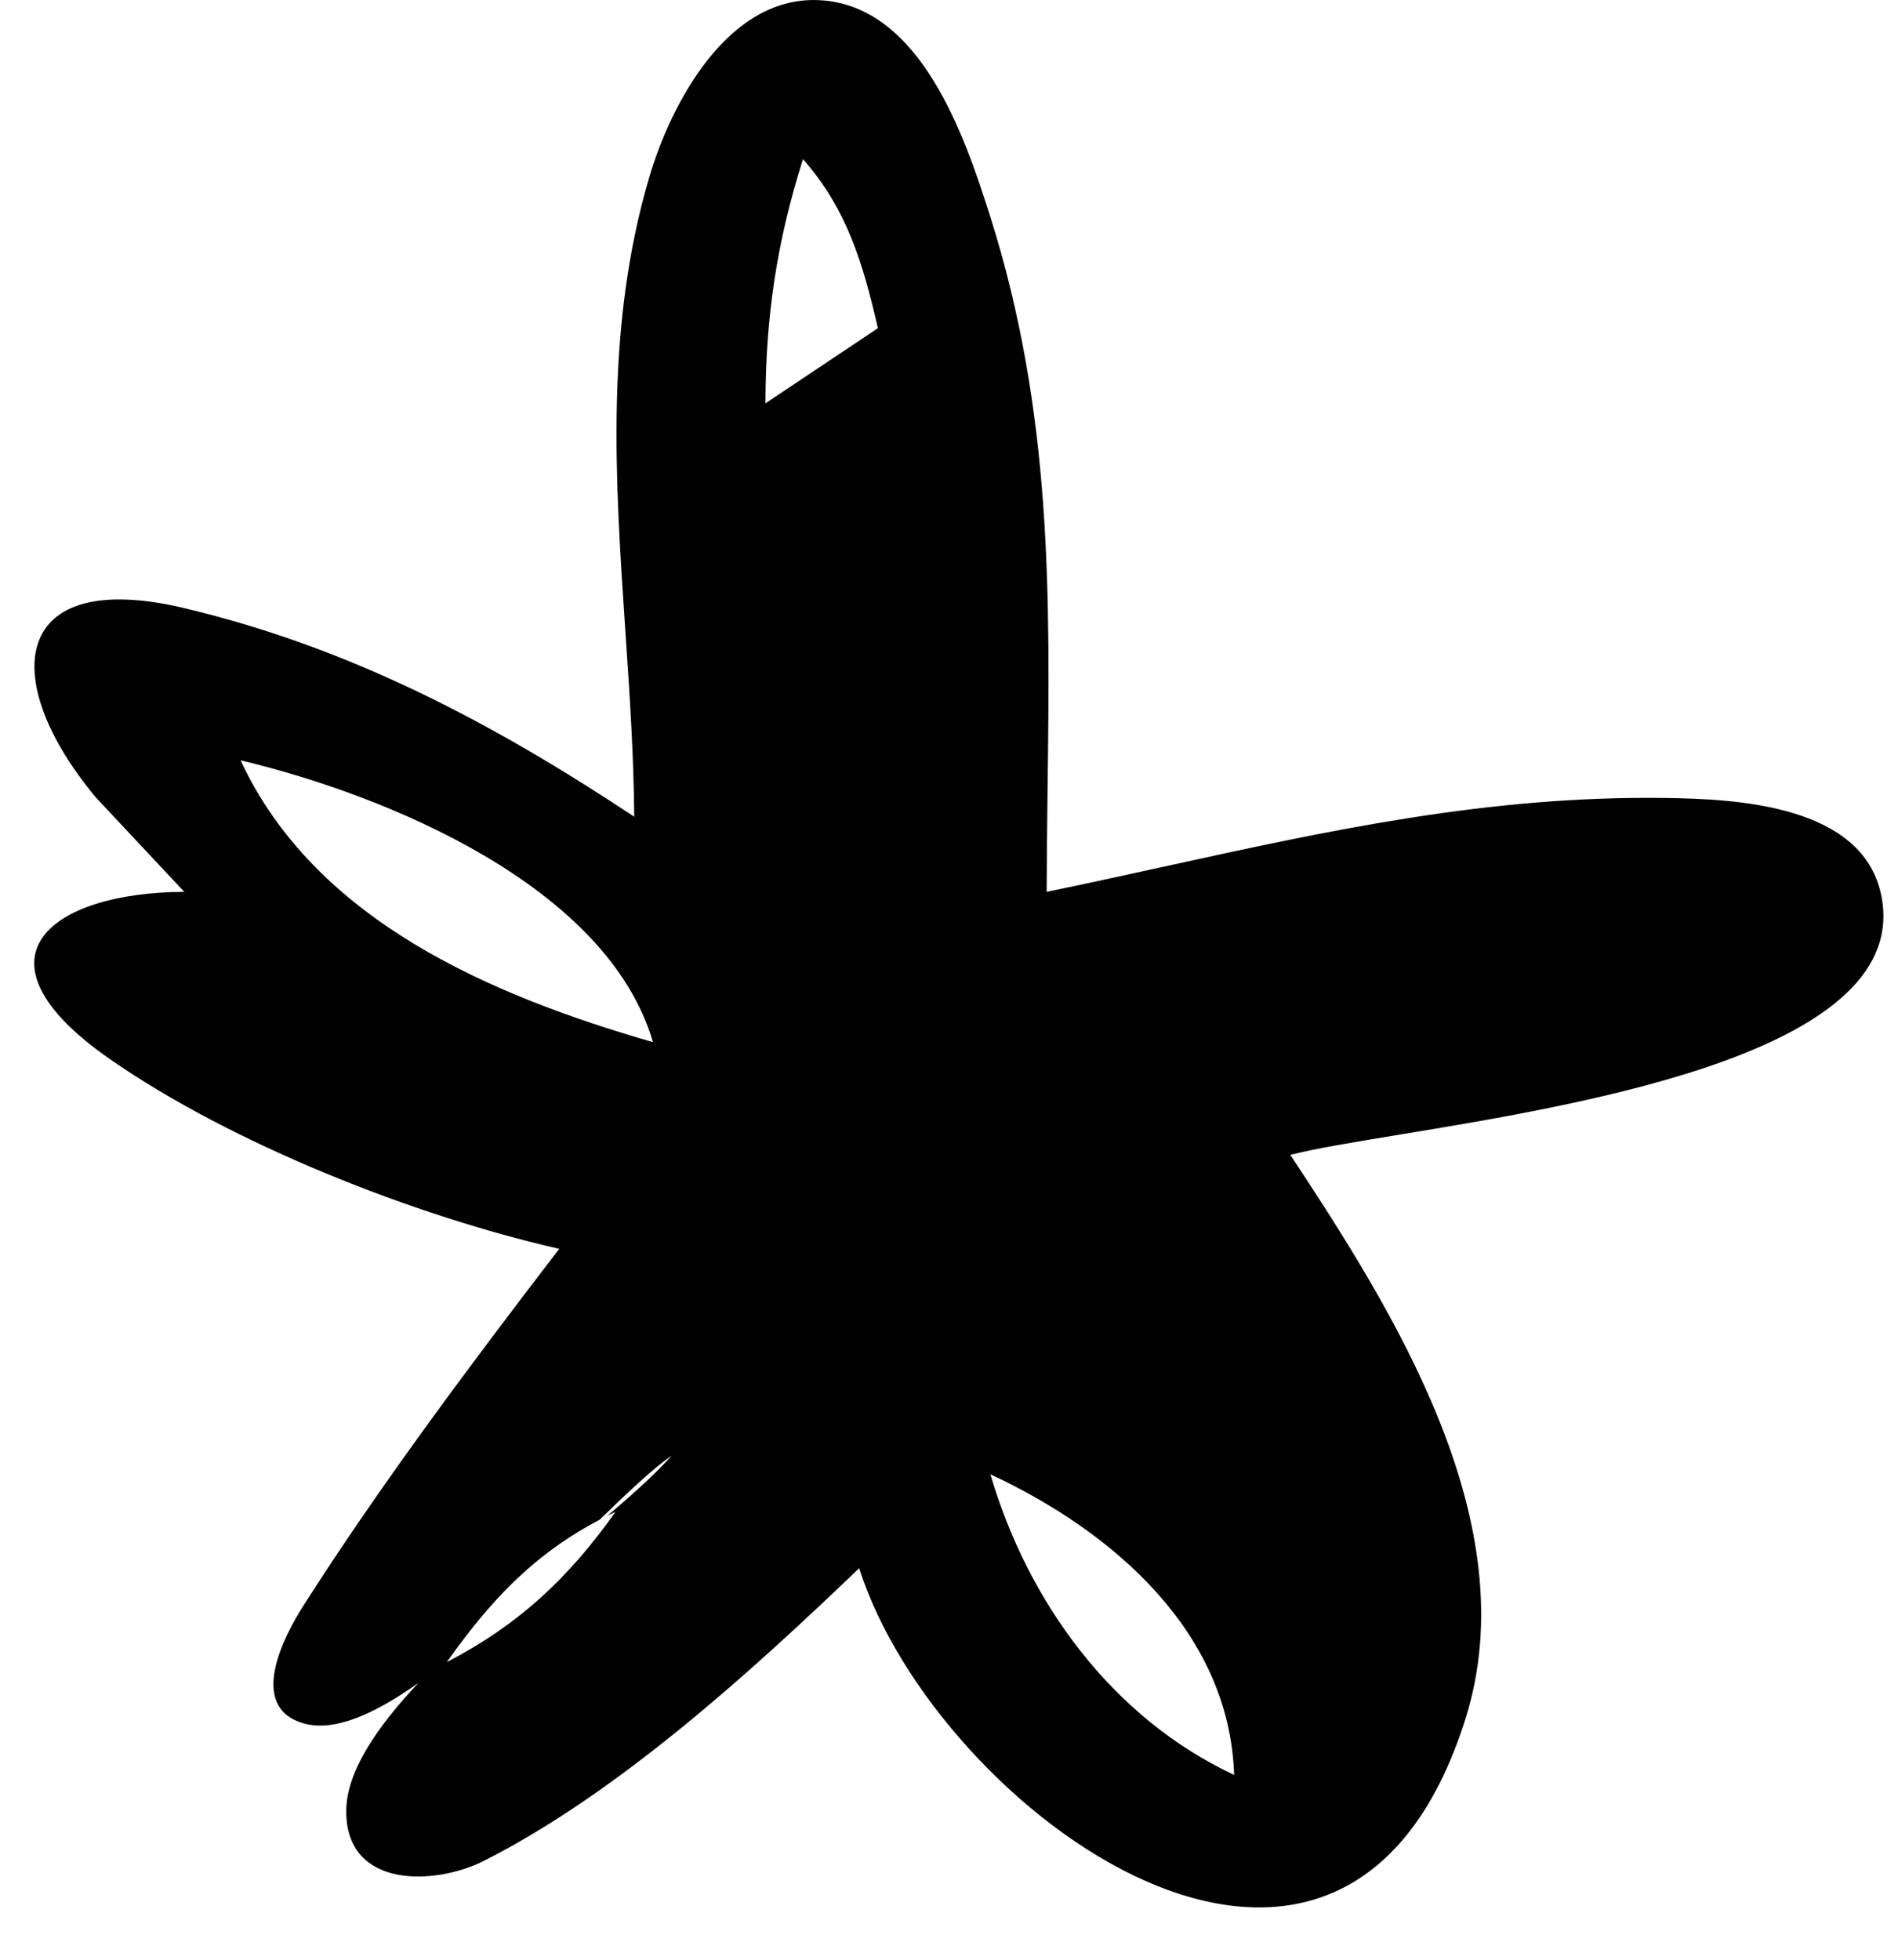 <svg width="31" height="32" viewBox="0 0 31 32" fill="none" xmlns="http://www.w3.org/2000/svg">
<path fill-rule="evenodd" clip-rule="evenodd" d="M3.01 9.93C5.72 10.574 8.052 11.806 10.359 13.336C10.351 12.326 10.283 11.317 10.214 10.308C10.047 7.83 9.881 5.358 10.601 2.905C10.959 1.682 11.902 -0.102 13.42 0.005C15.044 0.118 15.758 2.229 16.168 3.518C17.187 6.728 17.15 9.698 17.11 12.885C17.104 13.437 17.097 13.995 17.095 14.563C17.733 14.431 18.359 14.294 18.979 14.158C21.706 13.56 24.302 12.991 27.199 13.03C28.367 13.046 30.41 13.144 30.723 14.603C31.266 17.142 25.975 18.014 22.848 18.529C22.094 18.653 21.466 18.757 21.075 18.858C22.75 21.394 24.945 24.857 23.937 28.061C21.931 34.441 15.293 29.568 14.033 25.607C12.267 27.299 10.102 29.27 7.909 30.383C7.106 30.79 5.655 30.845 5.655 29.578C5.655 28.939 6.143 28.214 6.833 27.481C6.119 27.988 5.454 28.288 4.95 28.138C4.033 27.865 4.643 26.708 4.954 26.221C6.218 24.238 7.702 22.259 9.134 20.392C6.78 19.857 3.784 18.679 1.792 17.292C-0.58 15.64 0.828 14.57 3.01 14.563L1.565 13.021C-0.057 11.072 0.196 9.261 3.01 9.93ZM7.597 26.733C7.502 26.856 7.409 26.983 7.316 27.115C7.309 27.124 7.303 27.132 7.297 27.141C8.475 26.529 9.285 25.769 10.053 24.687C10.009 24.707 9.967 24.728 9.924 24.749C10.355 24.381 10.725 24.049 10.971 23.767C10.67 23.977 10.261 24.36 9.793 24.816C8.878 25.294 8.216 25.925 7.597 26.733ZM12.502 6.586C12.506 5.167 12.686 3.952 13.115 2.598C13.836 3.418 14.094 4.3 14.339 5.359L12.502 6.586ZM3.929 12.415C5.148 15.034 8.018 16.253 10.665 17.017C9.919 14.47 6.323 12.985 3.929 12.415ZM16.176 24.073C16.79 26.163 18.166 28.051 20.157 28.982C20.081 26.658 18.199 25.017 16.176 24.073Z" fill="#010101"/>
</svg>

